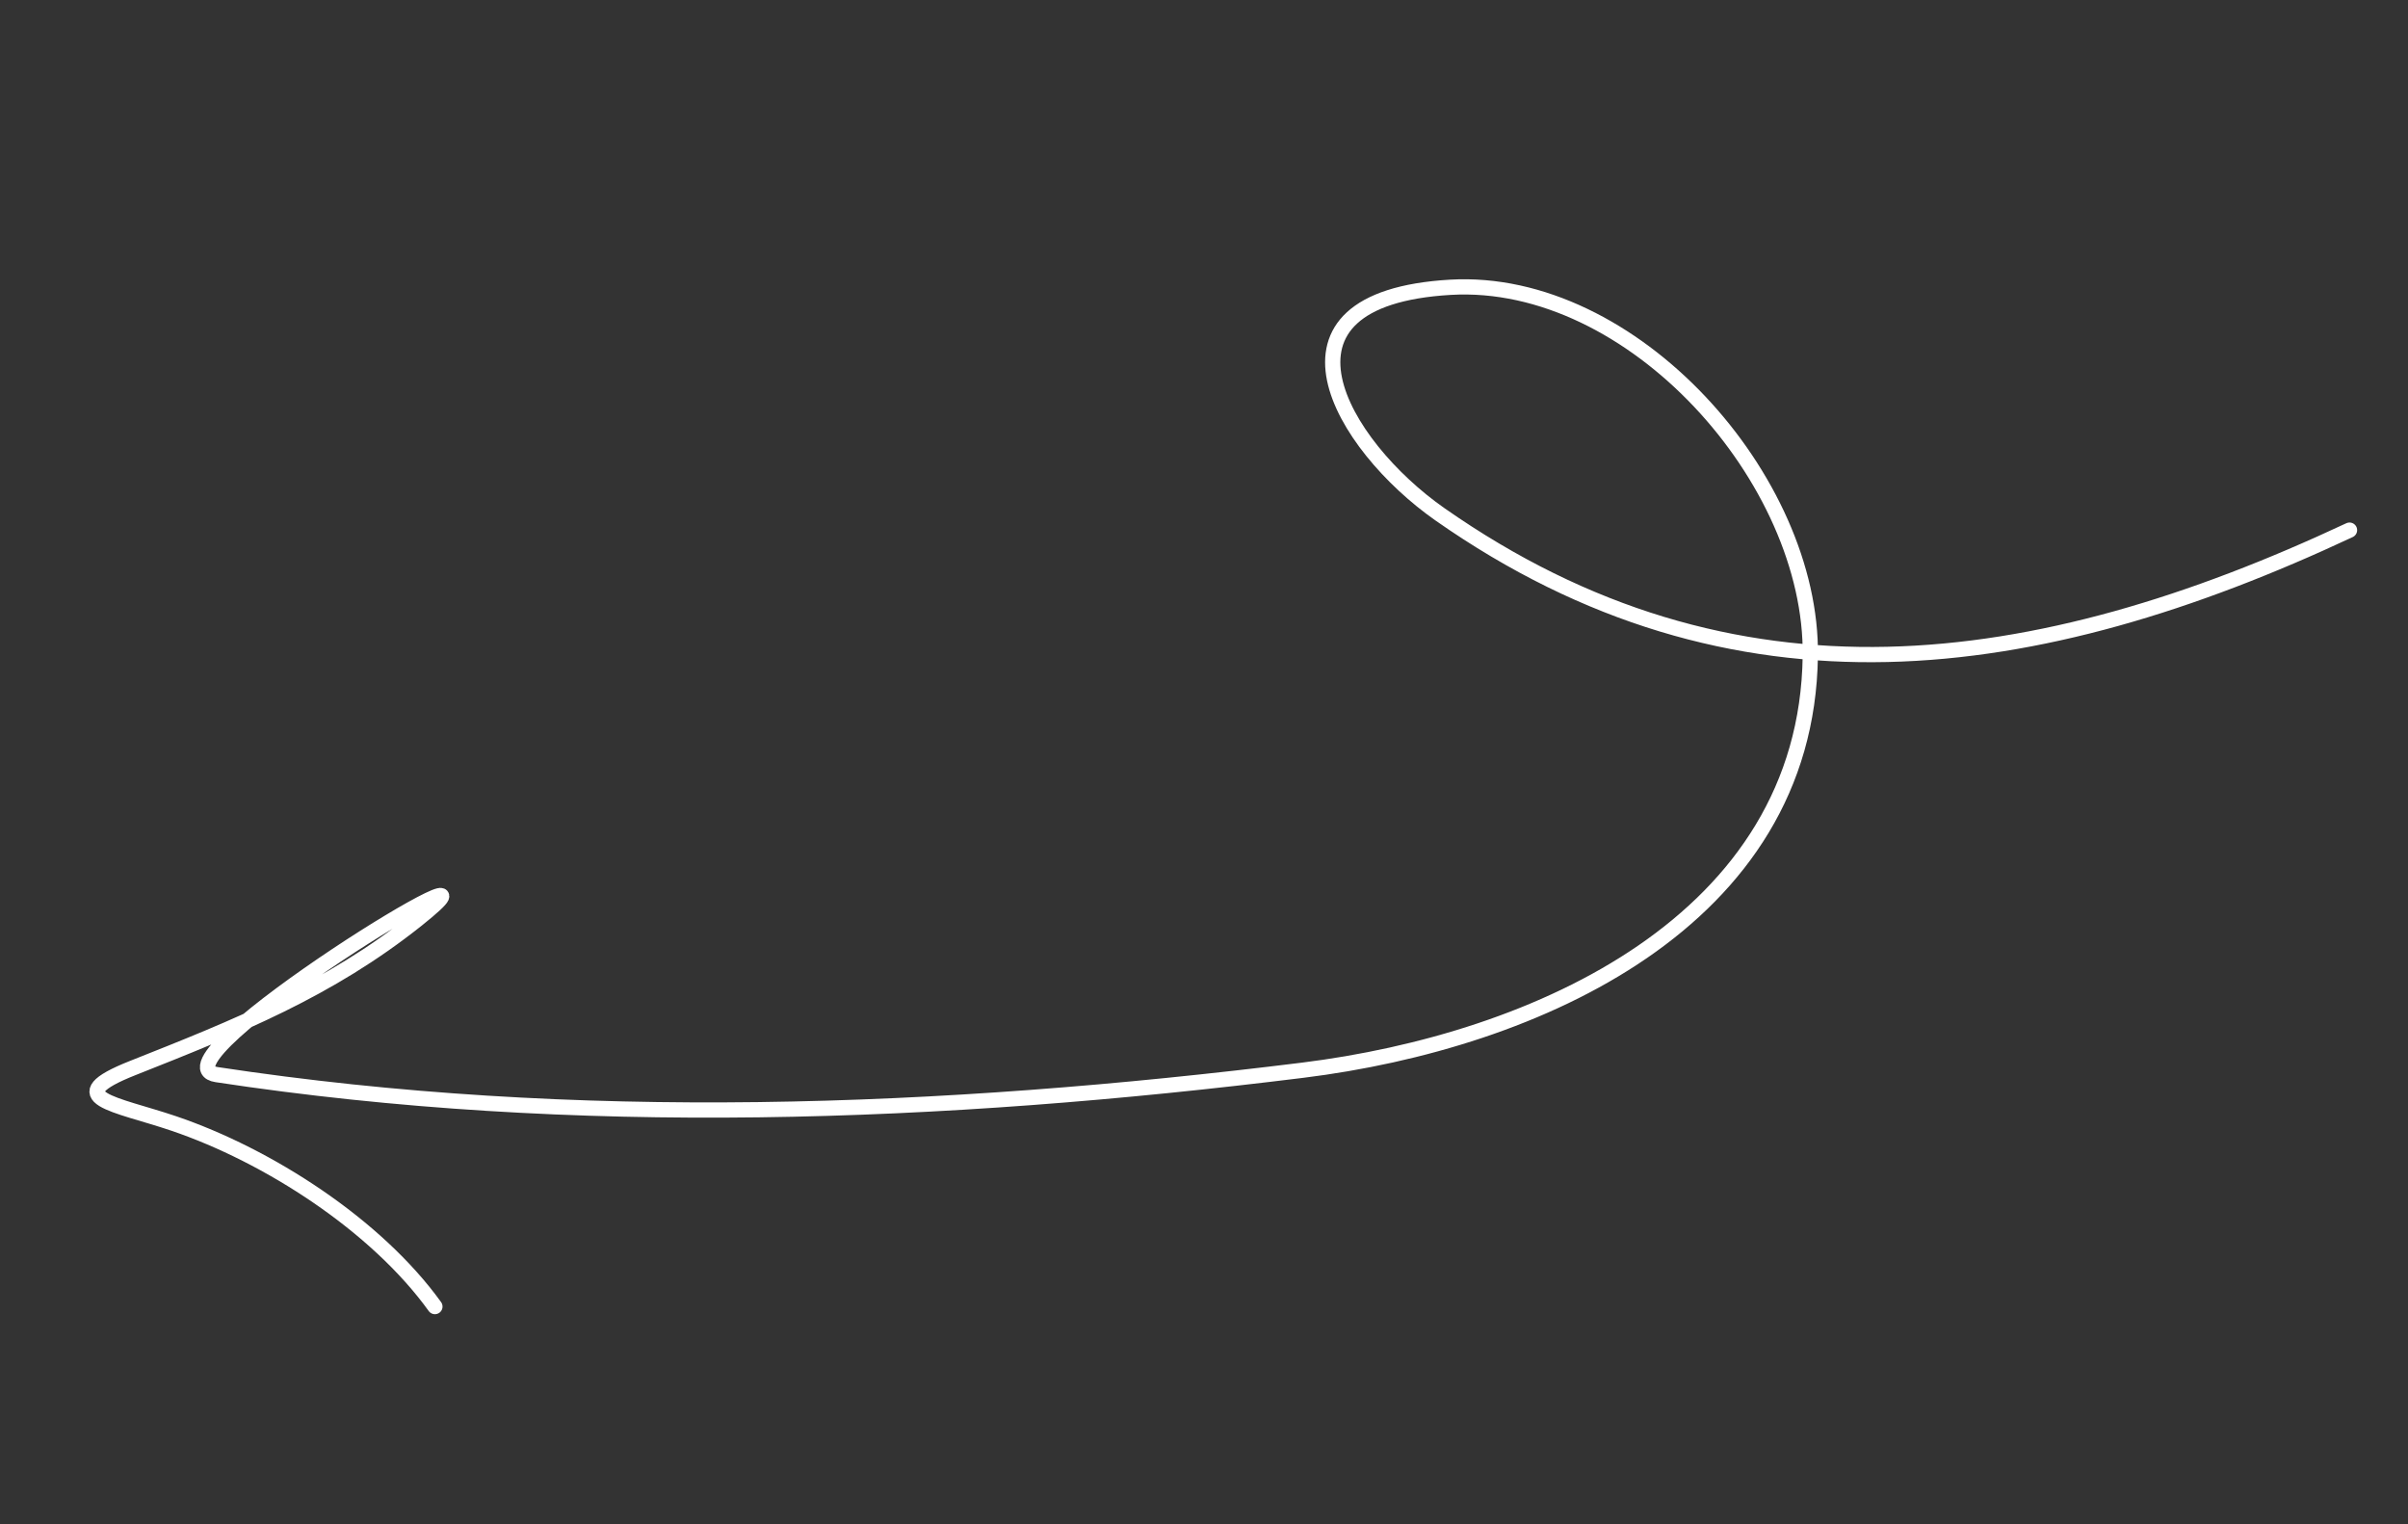 <svg xmlns="http://www.w3.org/2000/svg" width="158" height="100" viewBox="0 0 158 100" fill="none"><rect x="0" y="0" width="158" height="100" fill="#333333" stroke="none"/><path d="M154.163 34.78C133.588 44.415 113.757 47.23 94.482 33.742C87.994 29.202 82.291 19.594 95.168 18.847C107.129 18.152 118.946 31.465 118.782 43.05C118.535 60.434 100.812 68.309 85.483 70.211C61.768 73.154 37.79 74.083 14.21 70.5C9.407 69.771 35.603 53.76 27.369 60.327C21.557 64.961 15.541 67.362 8.705 70.07C3.783 72.019 7.579 72.409 11.396 73.704C17.6 75.809 24.684 80.37 28.536 85.718" stroke="white" stroke-linecap="round"></path></svg>